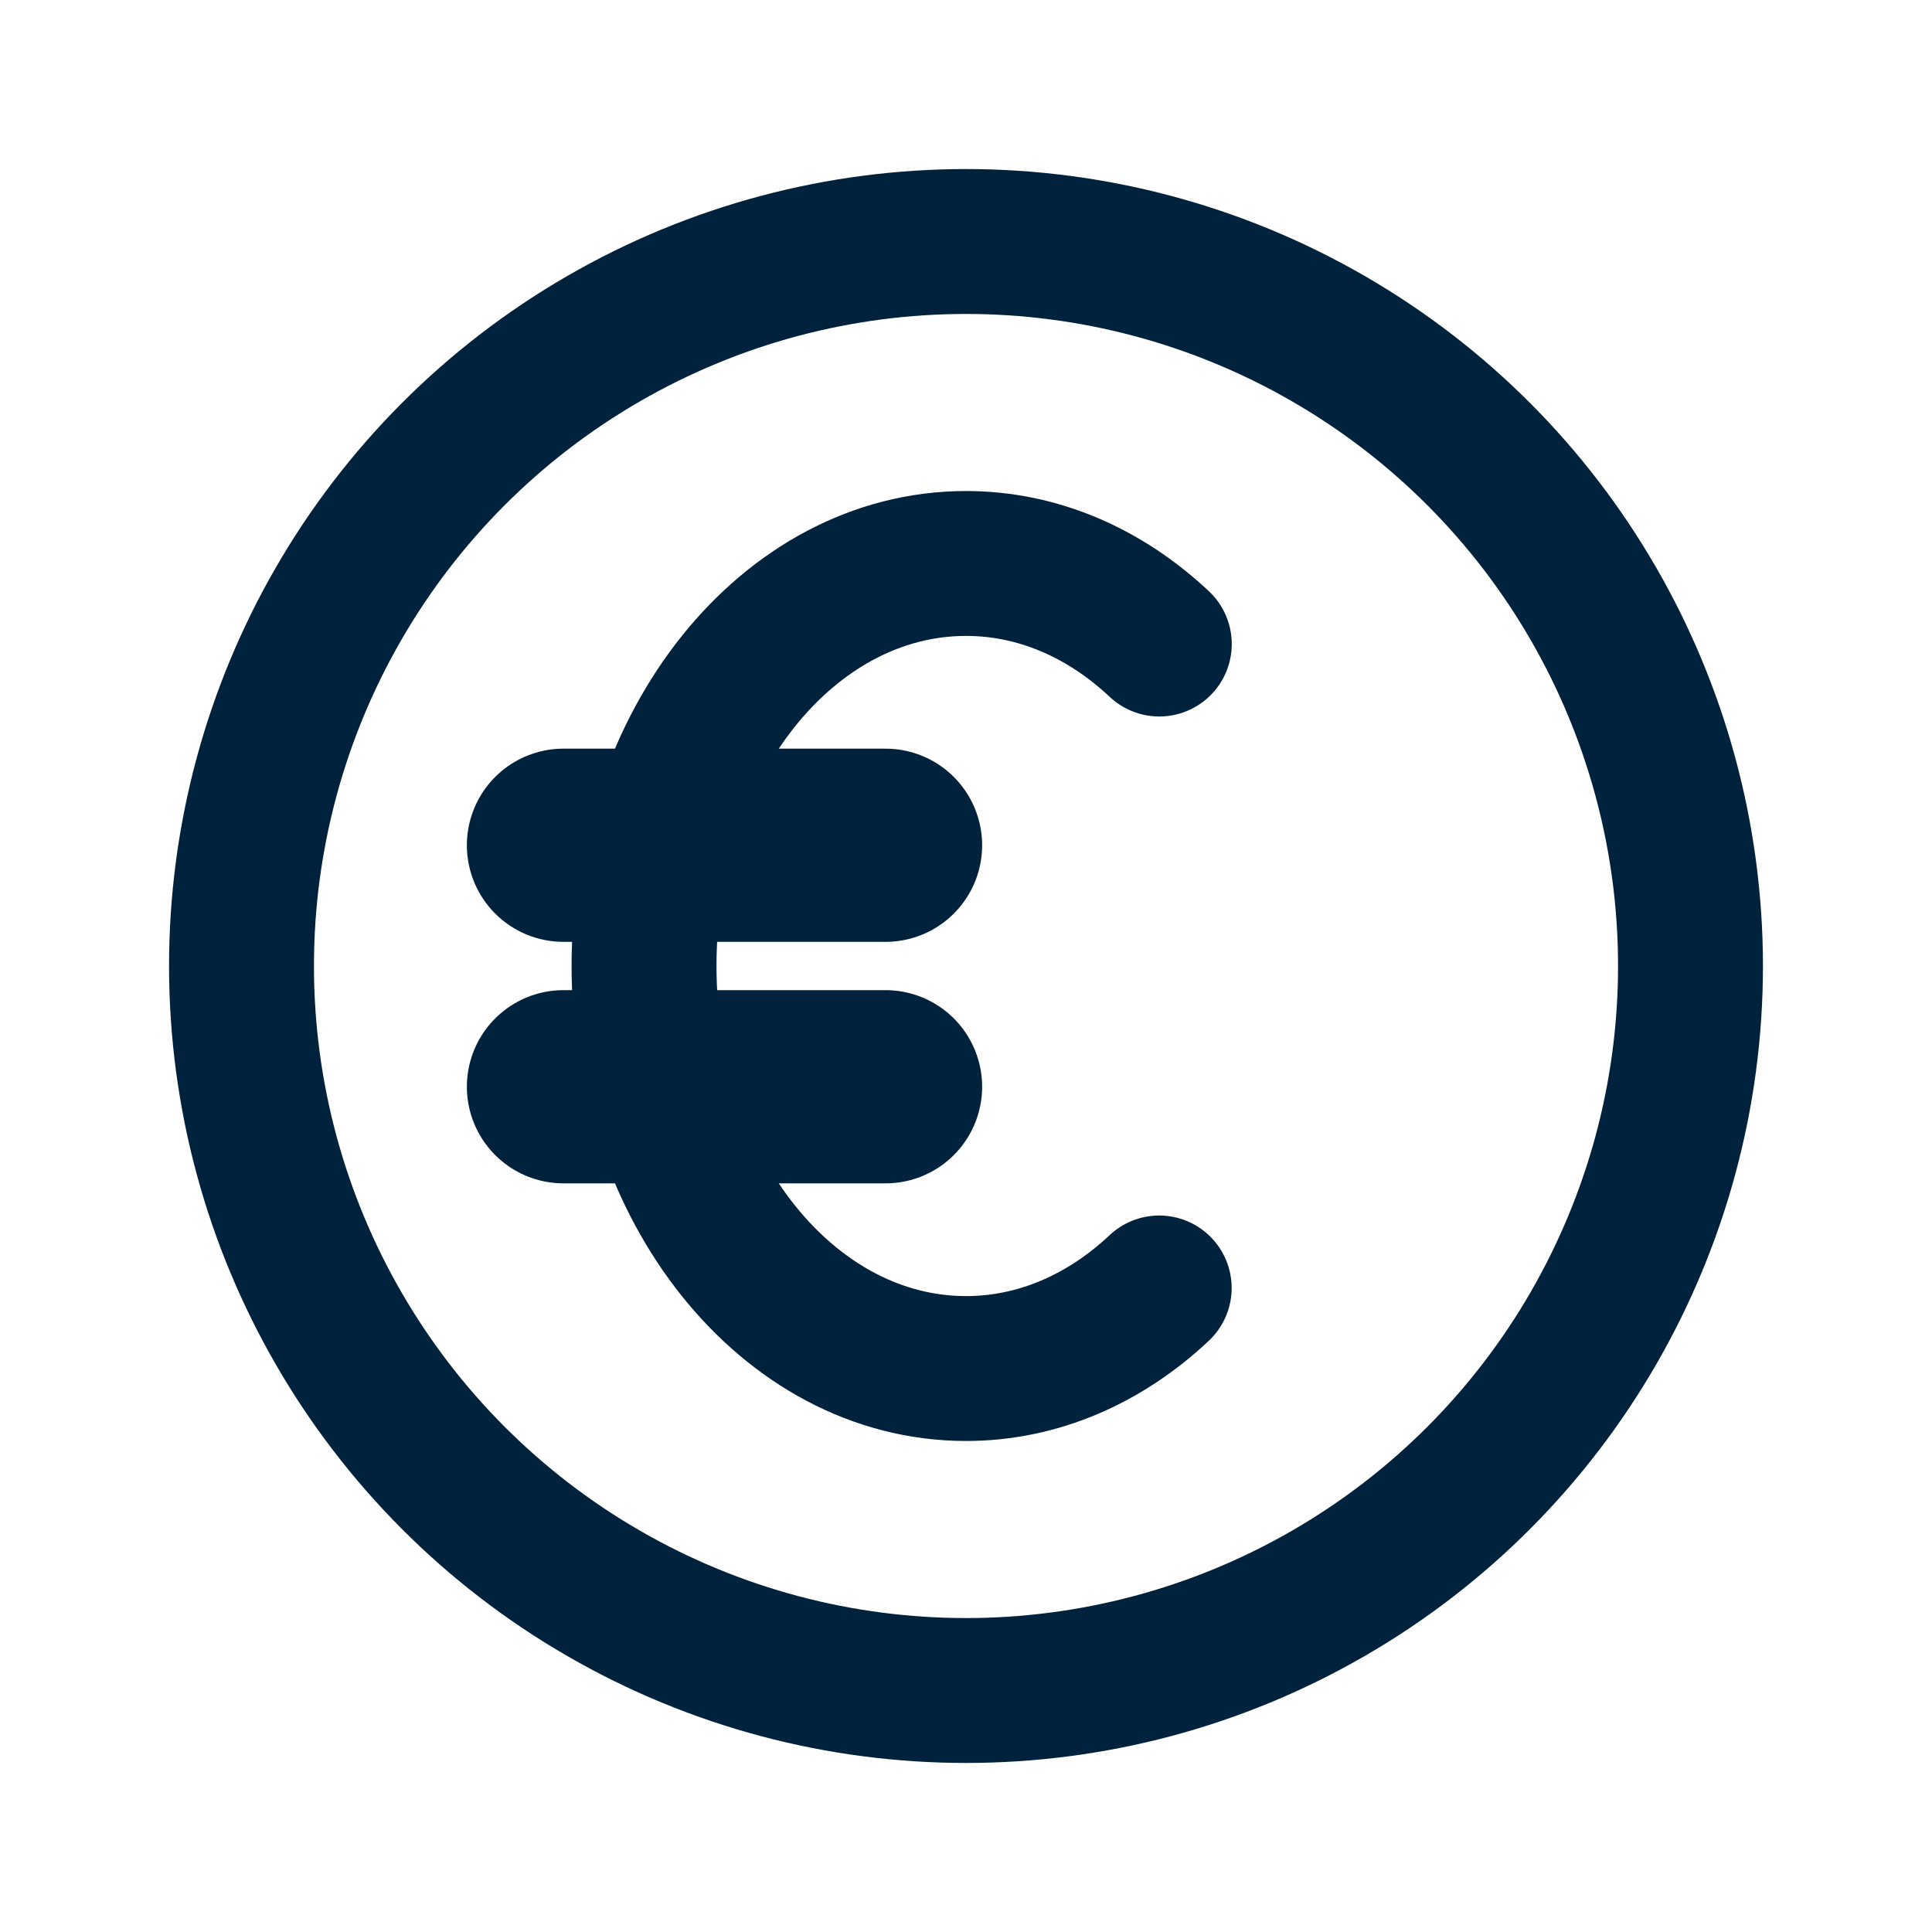 <?xml version="1.0" encoding="UTF-8"?>
<svg width="20px" height="20px" viewBox="0 0 20 20" version="1.1" xmlns="http://www.w3.org/2000/svg" xmlns:xlink="http://www.w3.org/1999/xlink">
    <title>coin-euro</title>
    <g id="Design" stroke="none" stroke-width="1" fill="none" fill-rule="evenodd">
        <g id="Job" transform="translate(-518, -1440)">
            <g id="Group-21" transform="translate(518, 1384)">
                <g id="coin-euro" transform="translate(0, 56)">
                    <polygon id="Path" points="0 0 20 0 20 20 0 20"></polygon>
                    <path d="M2.5,10 C2.5,12.679 3.929,15.155 6.25,16.495 C8.571,17.835 11.429,17.835 13.75,16.495 C16.071,15.155 17.5,12.679 17.5,10 C17.5,7.321 16.071,4.845 13.75,3.505 C11.429,2.165 8.571,2.165 6.25,3.505 C3.929,4.845 2.5,7.321 2.5,10" id="Path" stroke="#00223C" stroke-width="1.5" stroke-linecap="round" stroke-linejoin="round"></path>
                    <path d="M12.001,6.667 C11.443,6.143 10.751,5.833 10,5.833 C8.158,5.833 6.667,7.699 6.667,10 C6.667,12.301 8.158,14.167 10,14.167 C10.75,14.167 11.443,13.857 12,13.333" id="Path" stroke="#00223C" stroke-width="1.5" stroke-linecap="round" stroke-linejoin="round"></path>
                    <line x1="5.833" y1="8.75" x2="9.167" y2="8.75" id="Path" stroke="#00223C" stroke-width="2" stroke-linecap="round" stroke-linejoin="round"></line>
                    <line x1="5.833" y1="11.25" x2="9.167" y2="11.25" id="Path" stroke="#00223C" stroke-width="2" stroke-linecap="round" stroke-linejoin="round"></line>
                </g>
            </g>
        </g>
    </g>
</svg>